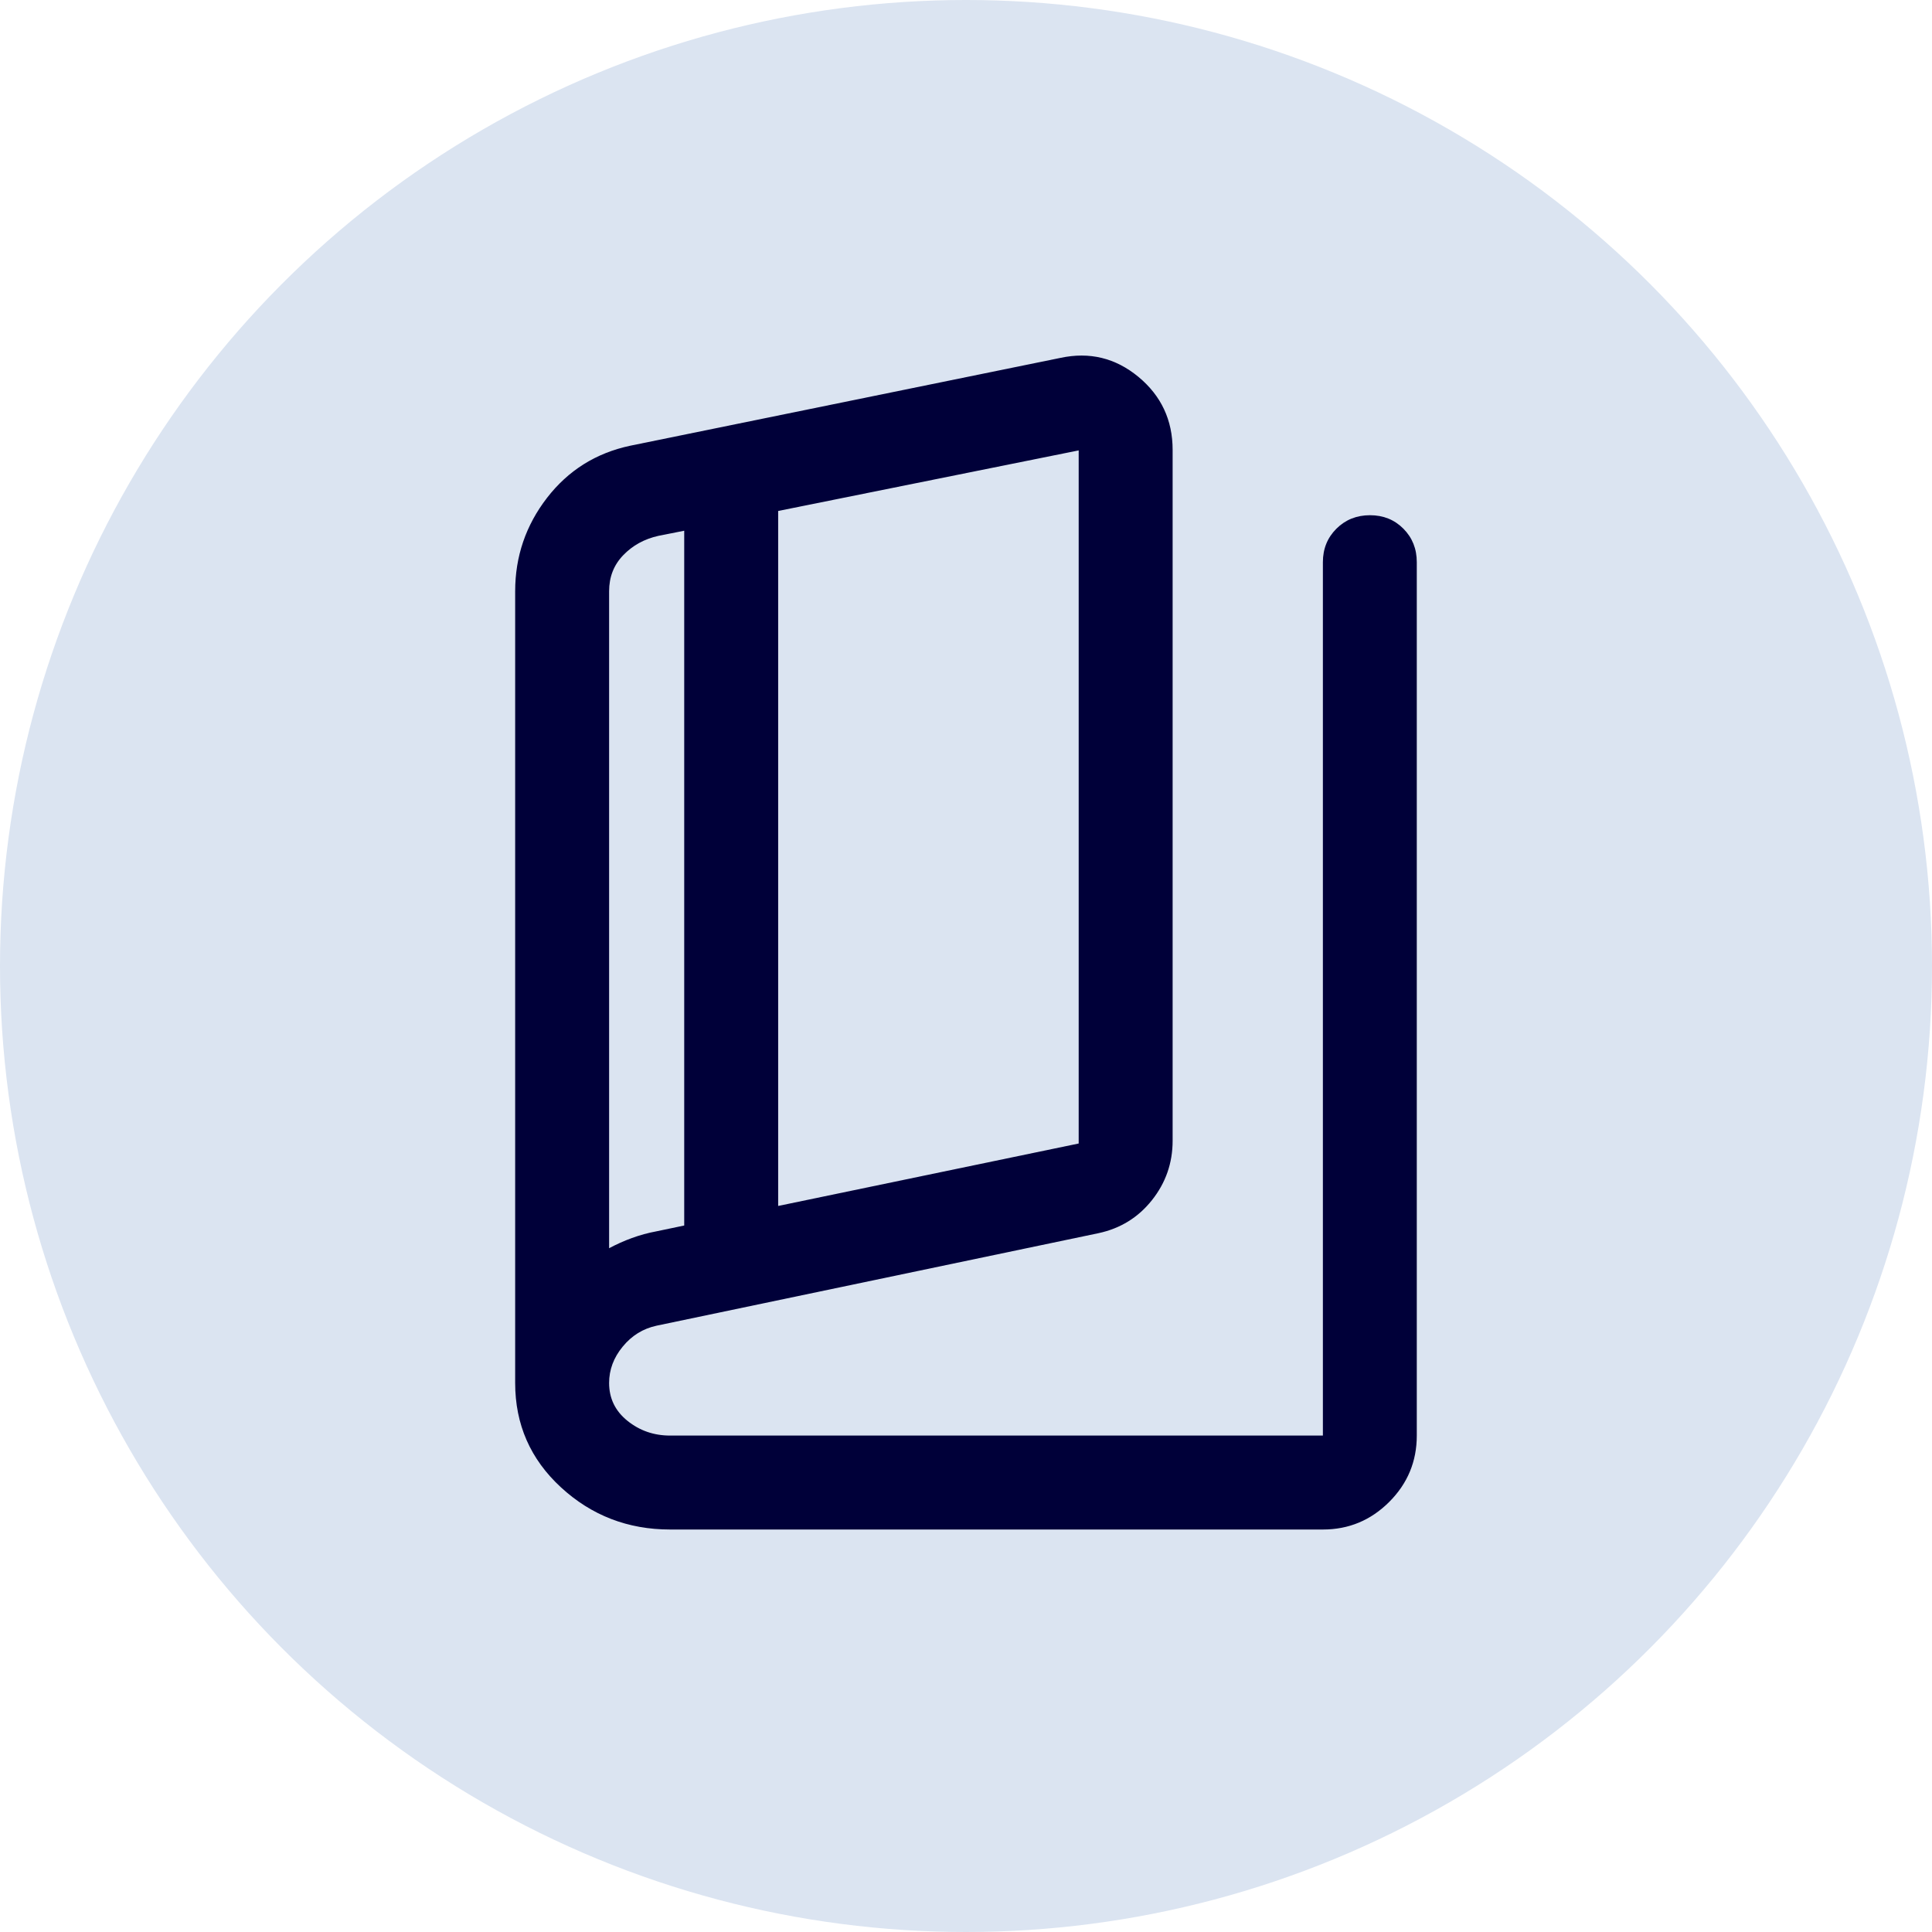 <svg width="40" height="40" viewBox="0 0 40 40" fill="none" xmlns="http://www.w3.org/2000/svg">
<circle cx="20" cy="20" r="20" fill="#DBE4F1"/>
<path d="M13.875 31.667C13 31.667 12.246 31.376 11.614 30.794C10.982 30.212 10.666 29.492 10.666 28.633V12.242C10.666 11.521 10.886 10.877 11.325 10.308C11.764 9.74 12.338 9.379 13.049 9.228L21.954 7.41C22.557 7.28 23.095 7.411 23.568 7.801C24.041 8.192 24.278 8.697 24.278 9.315V23.617C24.278 24.079 24.135 24.489 23.85 24.848C23.565 25.207 23.195 25.435 22.741 25.532L13.593 27.447C13.312 27.508 13.079 27.652 12.892 27.881C12.704 28.109 12.611 28.36 12.611 28.633C12.611 28.951 12.737 29.212 12.99 29.416C13.243 29.62 13.538 29.722 13.875 29.722H27.389V11.639C27.389 11.363 27.482 11.133 27.669 10.946C27.856 10.76 28.088 10.667 28.364 10.667C28.641 10.667 28.871 10.76 29.056 10.946C29.241 11.133 29.333 11.363 29.333 11.639V29.722C29.333 30.257 29.143 30.715 28.762 31.096C28.381 31.476 27.924 31.667 27.389 31.667H13.875ZM16.111 24.968L22.333 23.675V9.325L16.111 10.579V24.968ZM14.166 25.373V10.988L13.632 11.094C13.34 11.159 13.097 11.293 12.903 11.495C12.708 11.697 12.611 11.945 12.611 12.242V25.843C12.761 25.763 12.918 25.692 13.083 25.632C13.248 25.572 13.418 25.525 13.593 25.493L14.166 25.373Z" fill="#000039"/>
</svg>
